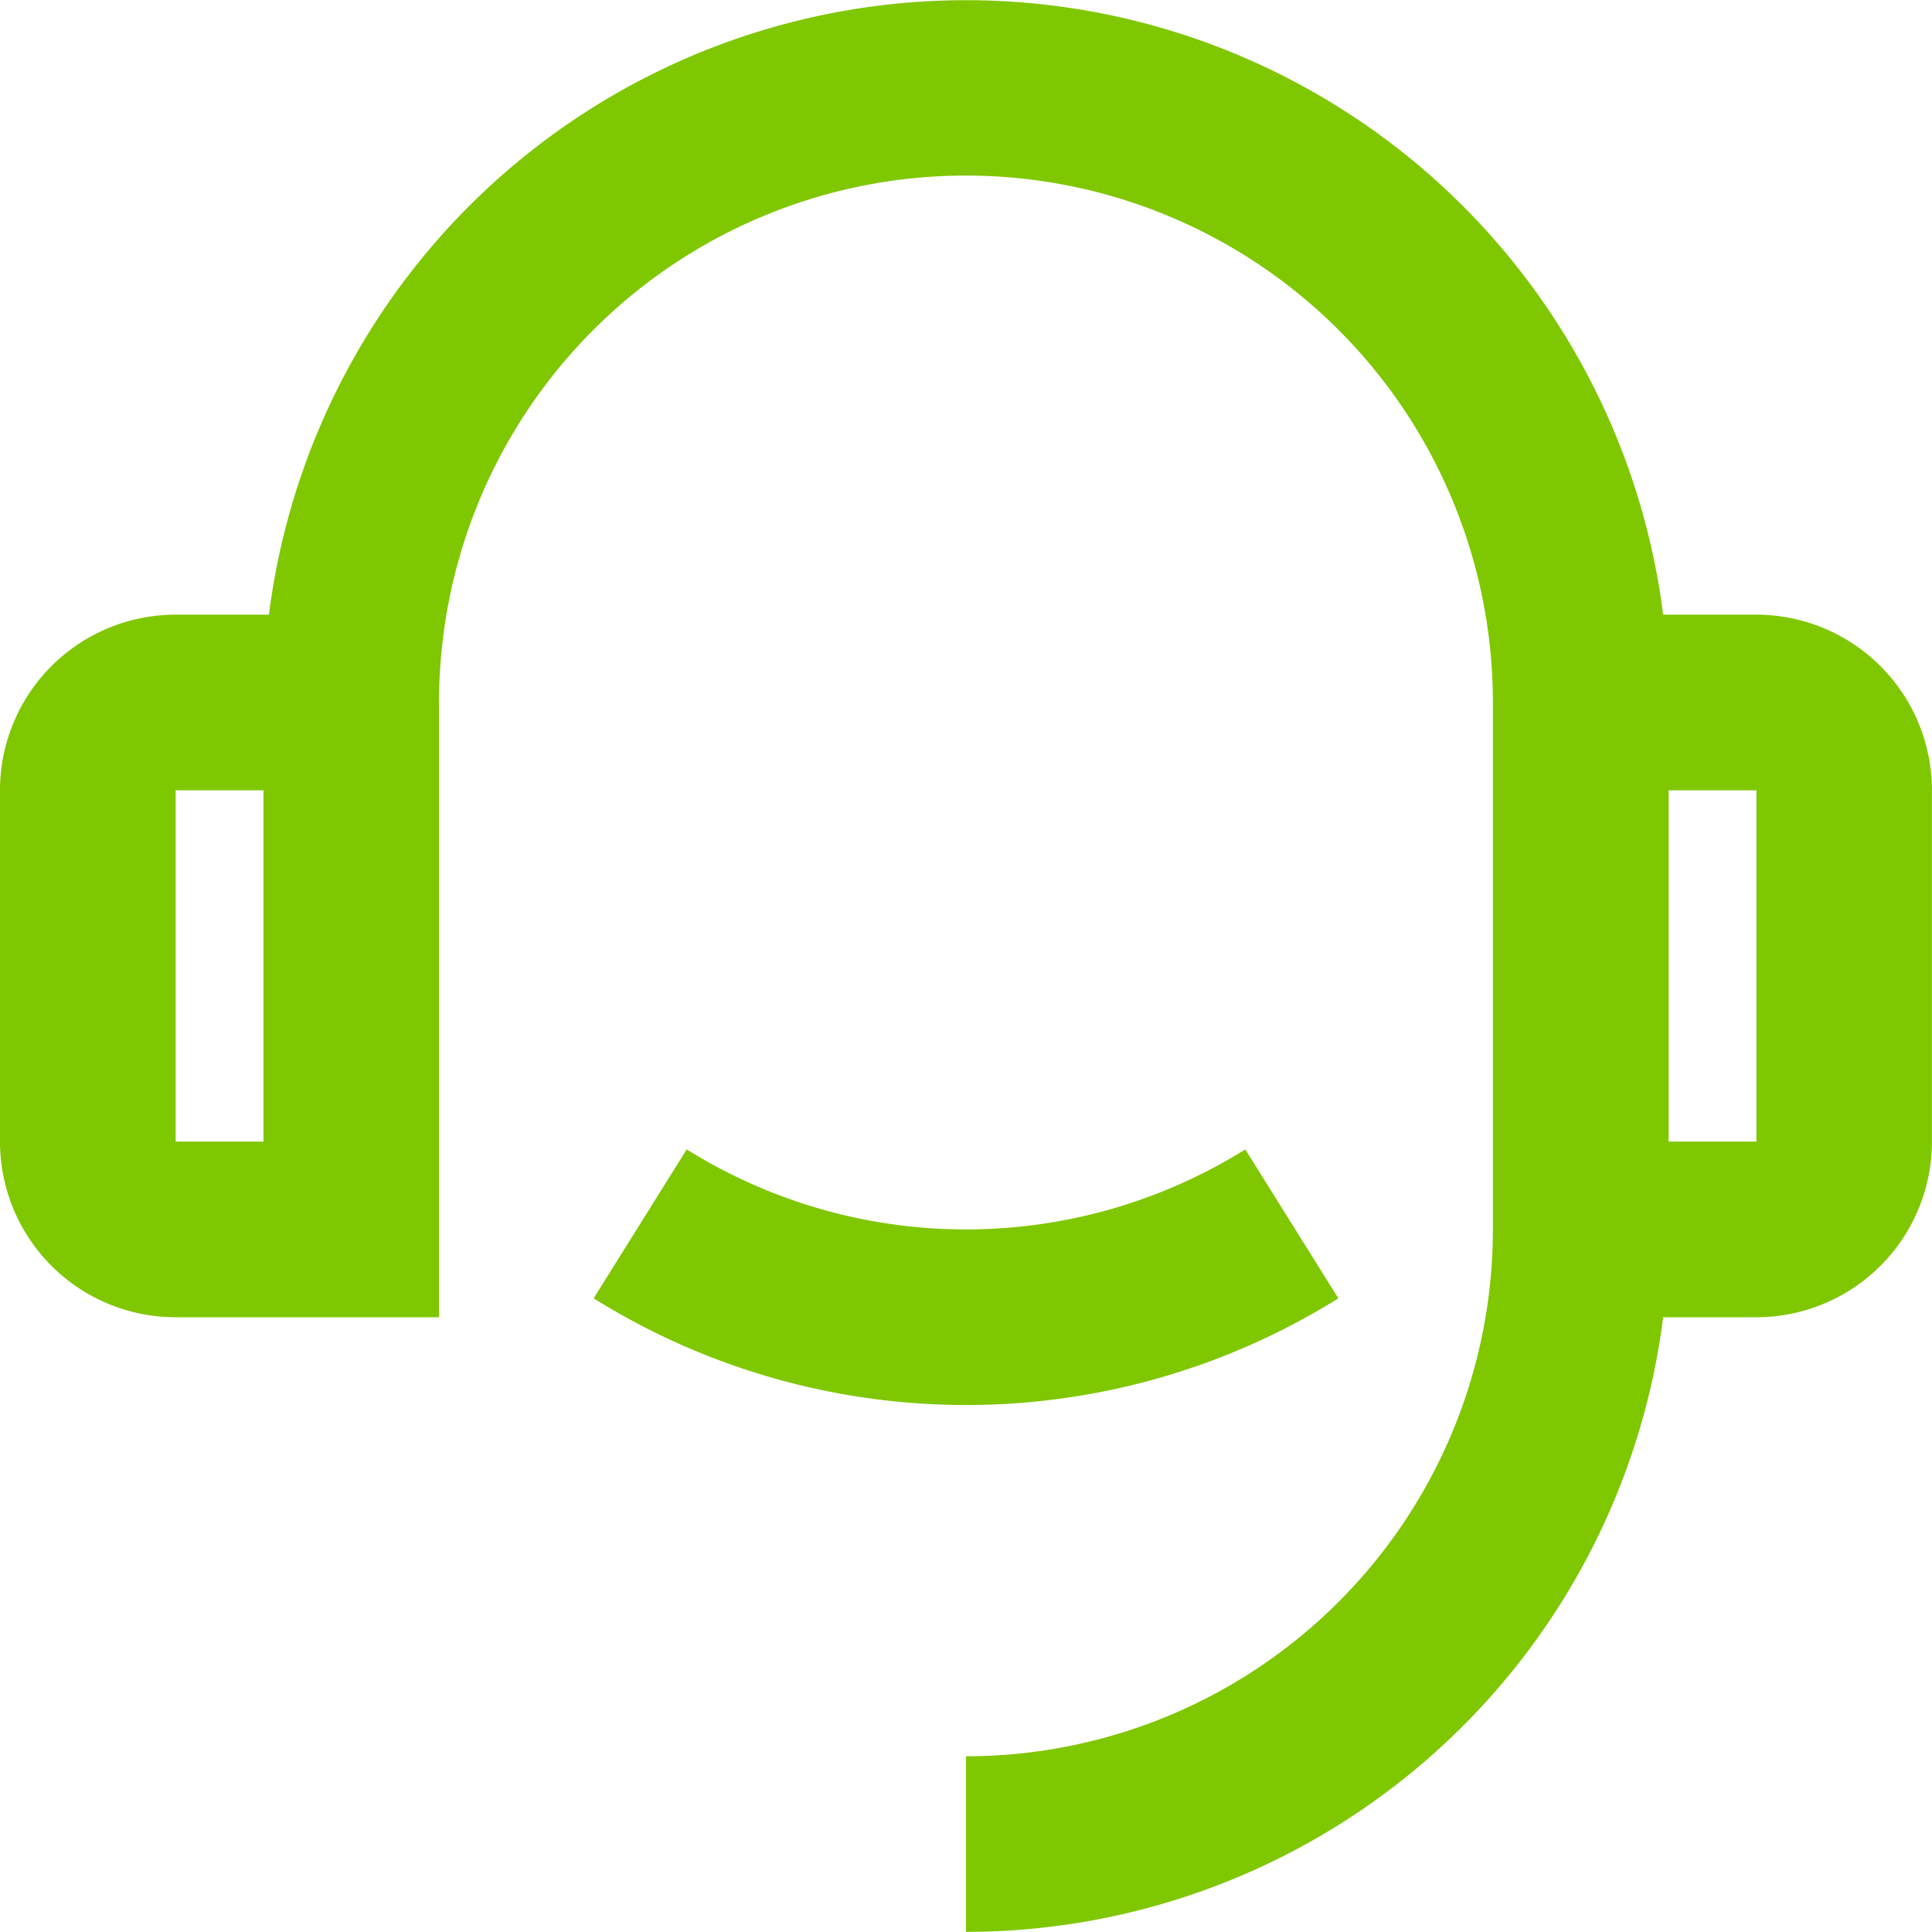 <svg xmlns="http://www.w3.org/2000/svg" width="24.001" height="24" viewBox="0 0 24.001 24">
  <path id="customer-service" d="M21.661,8.637h1.159A2.182,2.182,0,0,1,25,10.819v4.364a2.182,2.182,0,0,1-2.182,2.182H21.661A8.729,8.729,0,0,1,13,25V22.819a6.546,6.546,0,0,0,6.546-6.546V9.728a6.546,6.546,0,1,0-13.092,0v7.637H3.182A2.182,2.182,0,0,1,1,15.183V10.819A2.182,2.182,0,0,1,3.182,8.637H4.341a8.729,8.729,0,0,1,17.32,0ZM3.182,10.819v4.364H4.273V10.819Zm18.547,0v4.364h1.091V10.819ZM8.375,17.13l1.156-1.85a6.552,6.552,0,0,0,6.939,0l1.156,1.85a8.734,8.734,0,0,1-9.251,0Z" transform="translate(-1 -1.001)" fill="#7FC700"/>
</svg>
